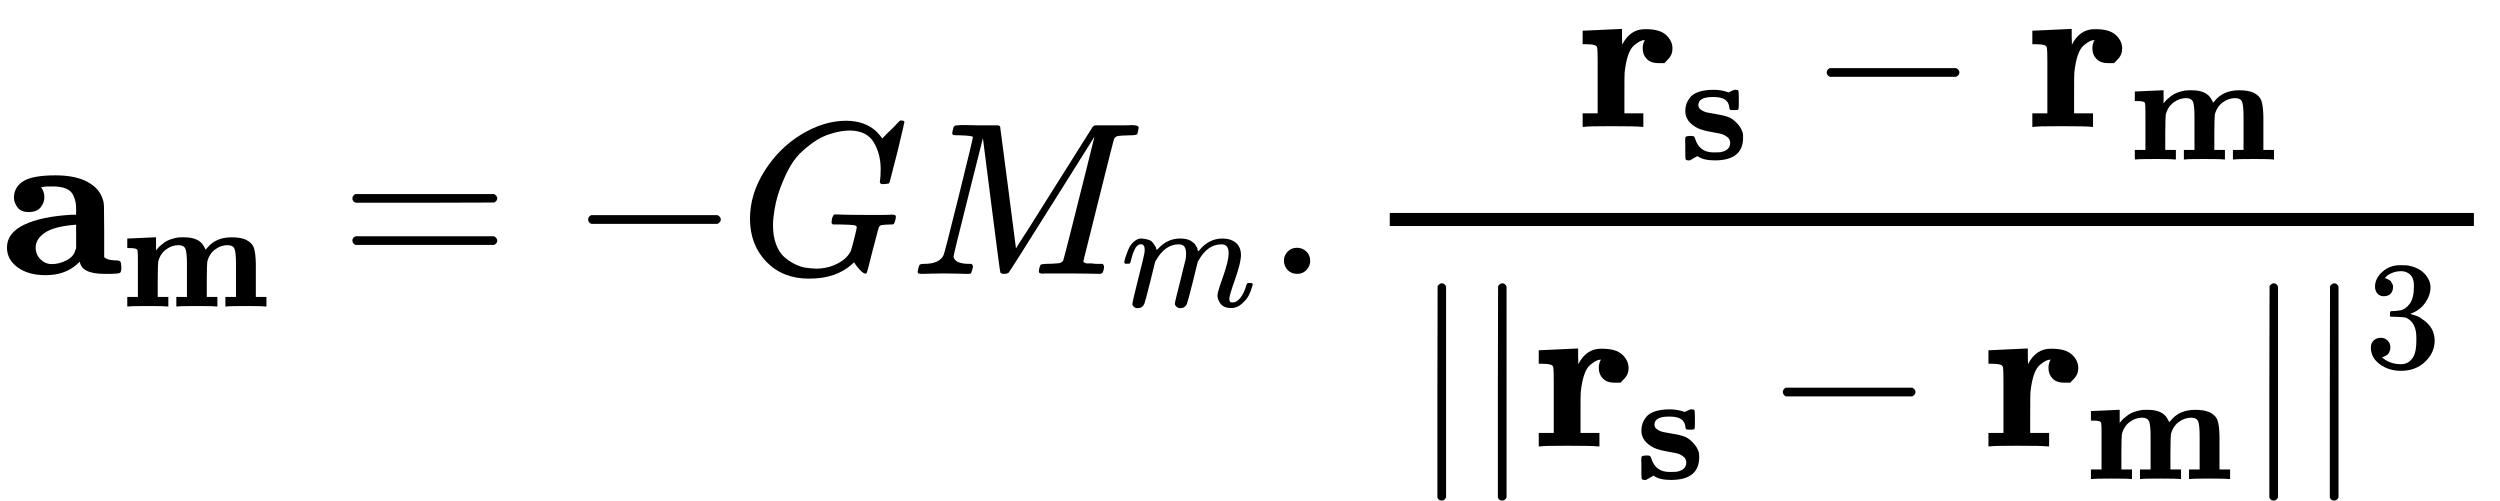 <?xml version="1.0" encoding="UTF-8" standalone="no" ?>
<svg xmlns="http://www.w3.org/2000/svg" width="260.040px" height="52.080px" viewBox="0 -1259 11493.9 2301.7" xmlns:xlink="http://www.w3.org/1999/xlink" style=""><defs><path id="MJX-178-TEX-B-61" d="M64 349Q64 399 107 426T255 453Q346 453 402 423T473 341Q478 327 478 310T479 196V77Q493 63 529 62Q549 62 553 57T558 31Q558 9 552 5T514 0H497H481Q375 0 367 56L356 46Q300 -6 210 -6Q130 -6 81 30T32 121Q32 188 111 226T332 272H350V292Q350 313 348 327T337 361T306 391T248 402T194 399H189Q204 376 204 354Q204 327 187 306T134 284Q97 284 81 305T64 349ZM164 121Q164 89 186 67T238 45Q274 45 307 63T346 108L350 117V226H347Q248 218 206 189T164 121Z"></path><path id="MJX-178-TEX-B-6D" d="M40 442Q217 450 218 450H224V365Q226 367 235 378T254 397T278 416T314 435T362 448Q376 450 400 450H406Q503 450 534 393Q545 376 545 370Q545 368 555 379Q611 450 716 450Q774 450 809 434Q850 414 861 379T873 276V213V198V62H942V0H933Q915 3 809 3Q702 3 684 0H675V62H744V194V275Q744 348 735 373T690 399Q645 399 607 370T557 290Q555 281 554 171V62H623V0H614Q596 3 489 3Q374 3 365 0H356V62H425V194V275Q425 348 416 373T371 399Q326 399 288 370T238 290Q236 281 235 171V62H304V0H295Q277 3 171 3Q64 3 46 0H37V62H106V210V303Q106 353 104 363T91 376Q77 380 50 380H37V442H40Z"></path><path id="MJX-178-TEX-N-3D" d="M56 347Q56 360 70 367H707Q722 359 722 347Q722 336 708 328L390 327H72Q56 332 56 347ZM56 153Q56 168 72 173H708Q722 163 722 153Q722 140 707 133H70Q56 140 56 153Z"></path><path id="MJX-178-TEX-N-2212" d="M84 237T84 250T98 270H679Q694 262 694 250T679 230H98Q84 237 84 250Z"></path><path id="MJX-178-TEX-I-47" d="M50 252Q50 367 117 473T286 641T490 704Q580 704 633 653Q642 643 648 636T656 626L657 623Q660 623 684 649Q691 655 699 663T715 679T725 690L740 705H746Q760 705 760 698Q760 694 728 561Q692 422 692 421Q690 416 687 415T669 413H653Q647 419 647 422Q647 423 648 429T650 449T651 481Q651 552 619 605T510 659Q492 659 471 656T418 643T357 615T294 567T236 496T189 394T158 260Q156 242 156 221Q156 173 170 136T206 79T256 45T308 28T353 24Q407 24 452 47T514 106Q517 114 529 161T541 214Q541 222 528 224T468 227H431Q425 233 425 235T427 254Q431 267 437 273H454Q494 271 594 271Q634 271 659 271T695 272T707 272Q721 272 721 263Q721 261 719 249Q714 230 709 228Q706 227 694 227Q674 227 653 224Q646 221 643 215T629 164Q620 131 614 108Q589 6 586 3Q584 1 581 1Q571 1 553 21T530 52Q530 53 528 52T522 47Q448 -22 322 -22Q201 -22 126 55T50 252Z"></path><path id="MJX-178-TEX-I-4D" d="M289 629Q289 635 232 637Q208 637 201 638T194 648Q194 649 196 659Q197 662 198 666T199 671T201 676T203 679T207 681T212 683T220 683T232 684Q238 684 262 684T307 683Q386 683 398 683T414 678Q415 674 451 396L487 117L510 154Q534 190 574 254T662 394Q837 673 839 675Q840 676 842 678T846 681L852 683H948Q965 683 988 683T1017 684Q1051 684 1051 673Q1051 668 1048 656T1045 643Q1041 637 1008 637Q968 636 957 634T939 623Q936 618 867 340T797 59Q797 55 798 54T805 50T822 48T855 46H886Q892 37 892 35Q892 19 885 5Q880 0 869 0Q864 0 828 1T736 2Q675 2 644 2T609 1Q592 1 592 11Q592 13 594 25Q598 41 602 43T625 46Q652 46 685 49Q699 52 704 61Q706 65 742 207T813 490T848 631L654 322Q458 10 453 5Q451 4 449 3Q444 0 433 0Q418 0 415 7Q413 11 374 317L335 624L267 354Q200 88 200 79Q206 46 272 46H282Q288 41 289 37T286 19Q282 3 278 1Q274 0 267 0Q265 0 255 0T221 1T157 2Q127 2 95 1T58 0Q43 0 39 2T35 11Q35 13 38 25T43 40Q45 46 65 46Q135 46 154 86Q158 92 223 354T289 629Z"></path><path id="MJX-178-TEX-I-6D" d="M21 287Q22 293 24 303T36 341T56 388T88 425T132 442T175 435T205 417T221 395T229 376L231 369Q231 367 232 367L243 378Q303 442 384 442Q401 442 415 440T441 433T460 423T475 411T485 398T493 385T497 373T500 364T502 357L510 367Q573 442 659 442Q713 442 746 415T780 336Q780 285 742 178T704 50Q705 36 709 31T724 26Q752 26 776 56T815 138Q818 149 821 151T837 153Q857 153 857 145Q857 144 853 130Q845 101 831 73T785 17T716 -10Q669 -10 648 17T627 73Q627 92 663 193T700 345Q700 404 656 404H651Q565 404 506 303L499 291L466 157Q433 26 428 16Q415 -11 385 -11Q372 -11 364 -4T353 8T350 18Q350 29 384 161L420 307Q423 322 423 345Q423 404 379 404H374Q288 404 229 303L222 291L189 157Q156 26 151 16Q138 -11 108 -11Q95 -11 87 -5T76 7T74 17Q74 30 112 181Q151 335 151 342Q154 357 154 369Q154 405 129 405Q107 405 92 377T69 316T57 280Q55 278 41 278H27Q21 284 21 287Z"></path><path id="MJX-178-TEX-N-2E" d="M78 60Q78 84 95 102T138 120Q162 120 180 104T199 61Q199 36 182 18T139 0T96 17T78 60Z"></path><path id="MJX-178-TEX-B-72" d="M405 293T374 293T324 312T305 361Q305 378 312 394Q315 397 315 399Q305 399 294 394T266 375T238 329T222 249Q221 241 221 149V62H308V0H298Q280 3 161 3Q47 3 38 0H29V62H98V210V303Q98 353 96 363T83 376Q69 380 42 380H29V442H32L118 446Q204 450 205 450H210V414L211 378Q247 449 315 449H321Q384 449 413 422T442 360Q442 332 424 313Z"></path><path id="MJX-178-TEX-B-73" d="M38 315Q38 339 45 360T70 404T127 440T223 453Q273 453 320 436L338 445L357 453H366Q380 453 383 447T386 403V387V355Q386 331 383 326T365 321H355H349Q333 321 329 324T324 341Q317 406 224 406H216Q123 406 123 353Q123 334 143 321T188 304T244 294T285 286Q305 281 325 273T373 237T412 172Q414 162 414 142Q414 -6 230 -6Q154 -6 117 22L68 -6H58Q44 -6 41 0T38 42V73Q38 85 38 101T37 122Q37 144 42 148T68 153H75Q87 153 91 151T97 147T103 132Q131 46 220 46H230Q257 46 265 47Q330 58 330 108Q330 127 316 142Q300 156 284 162Q271 168 212 178T122 202Q38 243 38 315Z"></path><path id="MJX-178-TEX-N-7C" d="M139 -249H137Q125 -249 119 -235V251L120 737Q130 750 139 750Q152 750 159 735V-235Q151 -249 141 -249H139Z"></path><path id="MJX-178-TEX-N-33" d="M127 463Q100 463 85 480T69 524Q69 579 117 622T233 665Q268 665 277 664Q351 652 390 611T430 522Q430 470 396 421T302 350L299 348Q299 347 308 345T337 336T375 315Q457 262 457 175Q457 96 395 37T238 -22Q158 -22 100 21T42 130Q42 158 60 175T105 193Q133 193 151 175T169 130Q169 119 166 110T159 94T148 82T136 74T126 70T118 67L114 66Q165 21 238 21Q293 21 321 74Q338 107 338 175V195Q338 290 274 322Q259 328 213 329L171 330L168 332Q166 335 166 348Q166 366 174 366Q202 366 232 371Q266 376 294 413T322 525V533Q322 590 287 612Q265 626 240 626Q208 626 181 615T143 592T132 580H135Q138 579 143 578T153 573T165 566T175 555T183 540T186 520Q186 498 172 481T127 463Z"></path></defs><g stroke="currentColor" fill="currentColor" stroke-width="0" transform="matrix(1 0 0 -1 0 0)"><g data-mml-node="math"><g data-mml-node="TeXAtom"><g data-mml-node="msub"><g data-mml-node="mi"><use xlink:href="#MJX-178-TEX-B-61"></use></g><g data-mml-node="mi" transform="translate(559, -150) scale(0.707)"><use xlink:href="#MJX-178-TEX-B-6D"></use></g></g></g><g data-mml-node="mo" transform="translate(1564.2, 0)"><use xlink:href="#MJX-178-TEX-N-3D"></use></g><g data-mml-node="mo" transform="translate(2620, 0)"><use xlink:href="#MJX-178-TEX-N-2212"></use></g><g data-mml-node="TeXAtom" transform="translate(3398, 0)"><g data-mml-node="mi"><use xlink:href="#MJX-178-TEX-I-47"></use></g><g data-mml-node="msub" transform="translate(786, 0)"><g data-mml-node="mi"><use xlink:href="#MJX-178-TEX-I-4D"></use></g><g data-mml-node="mi" transform="translate(970, -150) scale(0.707)"><use xlink:href="#MJX-178-TEX-I-6D"></use></g></g></g><g data-mml-node="mo" transform="translate(5824.8, 0)"><use xlink:href="#MJX-178-TEX-N-2E"></use></g><g data-mml-node="mfrac" transform="translate(6269.5, 0)"><g data-mml-node="mrow" transform="translate(977.8, 676)"><g data-mml-node="TeXAtom"><g data-mml-node="msub"><g data-mml-node="mi"><use xlink:href="#MJX-178-TEX-B-72"></use></g><g data-mml-node="mi" transform="translate(474, -150) scale(0.707)"><use xlink:href="#MJX-178-TEX-B-73"></use></g></g></g><g data-mml-node="mo" transform="translate(1067.2, 0)"><use xlink:href="#MJX-178-TEX-N-2212"></use></g><g data-mml-node="TeXAtom" transform="translate(2067.5, 0)"><g data-mml-node="msub"><g data-mml-node="mi"><use xlink:href="#MJX-178-TEX-B-72"></use></g><g data-mml-node="mi" transform="translate(474, -150) scale(0.707)"><use xlink:href="#MJX-178-TEX-B-6D"></use></g></g></g></g><g data-mml-node="mrow" transform="translate(220, -793.2)"><g data-mml-node="mo"><use xlink:href="#MJX-178-TEX-N-7C"></use></g><g data-mml-node="TeXAtom" transform="translate(278, 0)"><g data-mml-node="mo"><use xlink:href="#MJX-178-TEX-N-7C"></use></g></g><g data-mml-node="TeXAtom" transform="translate(556, 0)"><g data-mml-node="msub"><g data-mml-node="mi"><use xlink:href="#MJX-178-TEX-B-72"></use></g><g data-mml-node="mi" transform="translate(474, -150) scale(0.707)"><use xlink:href="#MJX-178-TEX-B-73"></use></g></g></g><g data-mml-node="mo" transform="translate(1623.2, 0)"><use xlink:href="#MJX-178-TEX-N-2212"></use></g><g data-mml-node="TeXAtom" transform="translate(2623.5, 0)"><g data-mml-node="msub"><g data-mml-node="mi"><use xlink:href="#MJX-178-TEX-B-72"></use></g><g data-mml-node="mi" transform="translate(474, -150) scale(0.707)"><use xlink:href="#MJX-178-TEX-B-6D"></use></g></g></g><g data-mml-node="TeXAtom" transform="translate(3824.9, 0)"><g data-mml-node="mo"><use xlink:href="#MJX-178-TEX-N-7C"></use></g></g><g data-mml-node="msup" transform="translate(4102.9, 0)"><g data-mml-node="mo"><use xlink:href="#MJX-178-TEX-N-7C"></use></g><g data-mml-node="mn" transform="translate(278, 363) scale(0.707)"><use xlink:href="#MJX-178-TEX-N-33"></use></g></g></g><rect width="4984.4" height="60" x="120" y="220"></rect></g></g></g></svg>